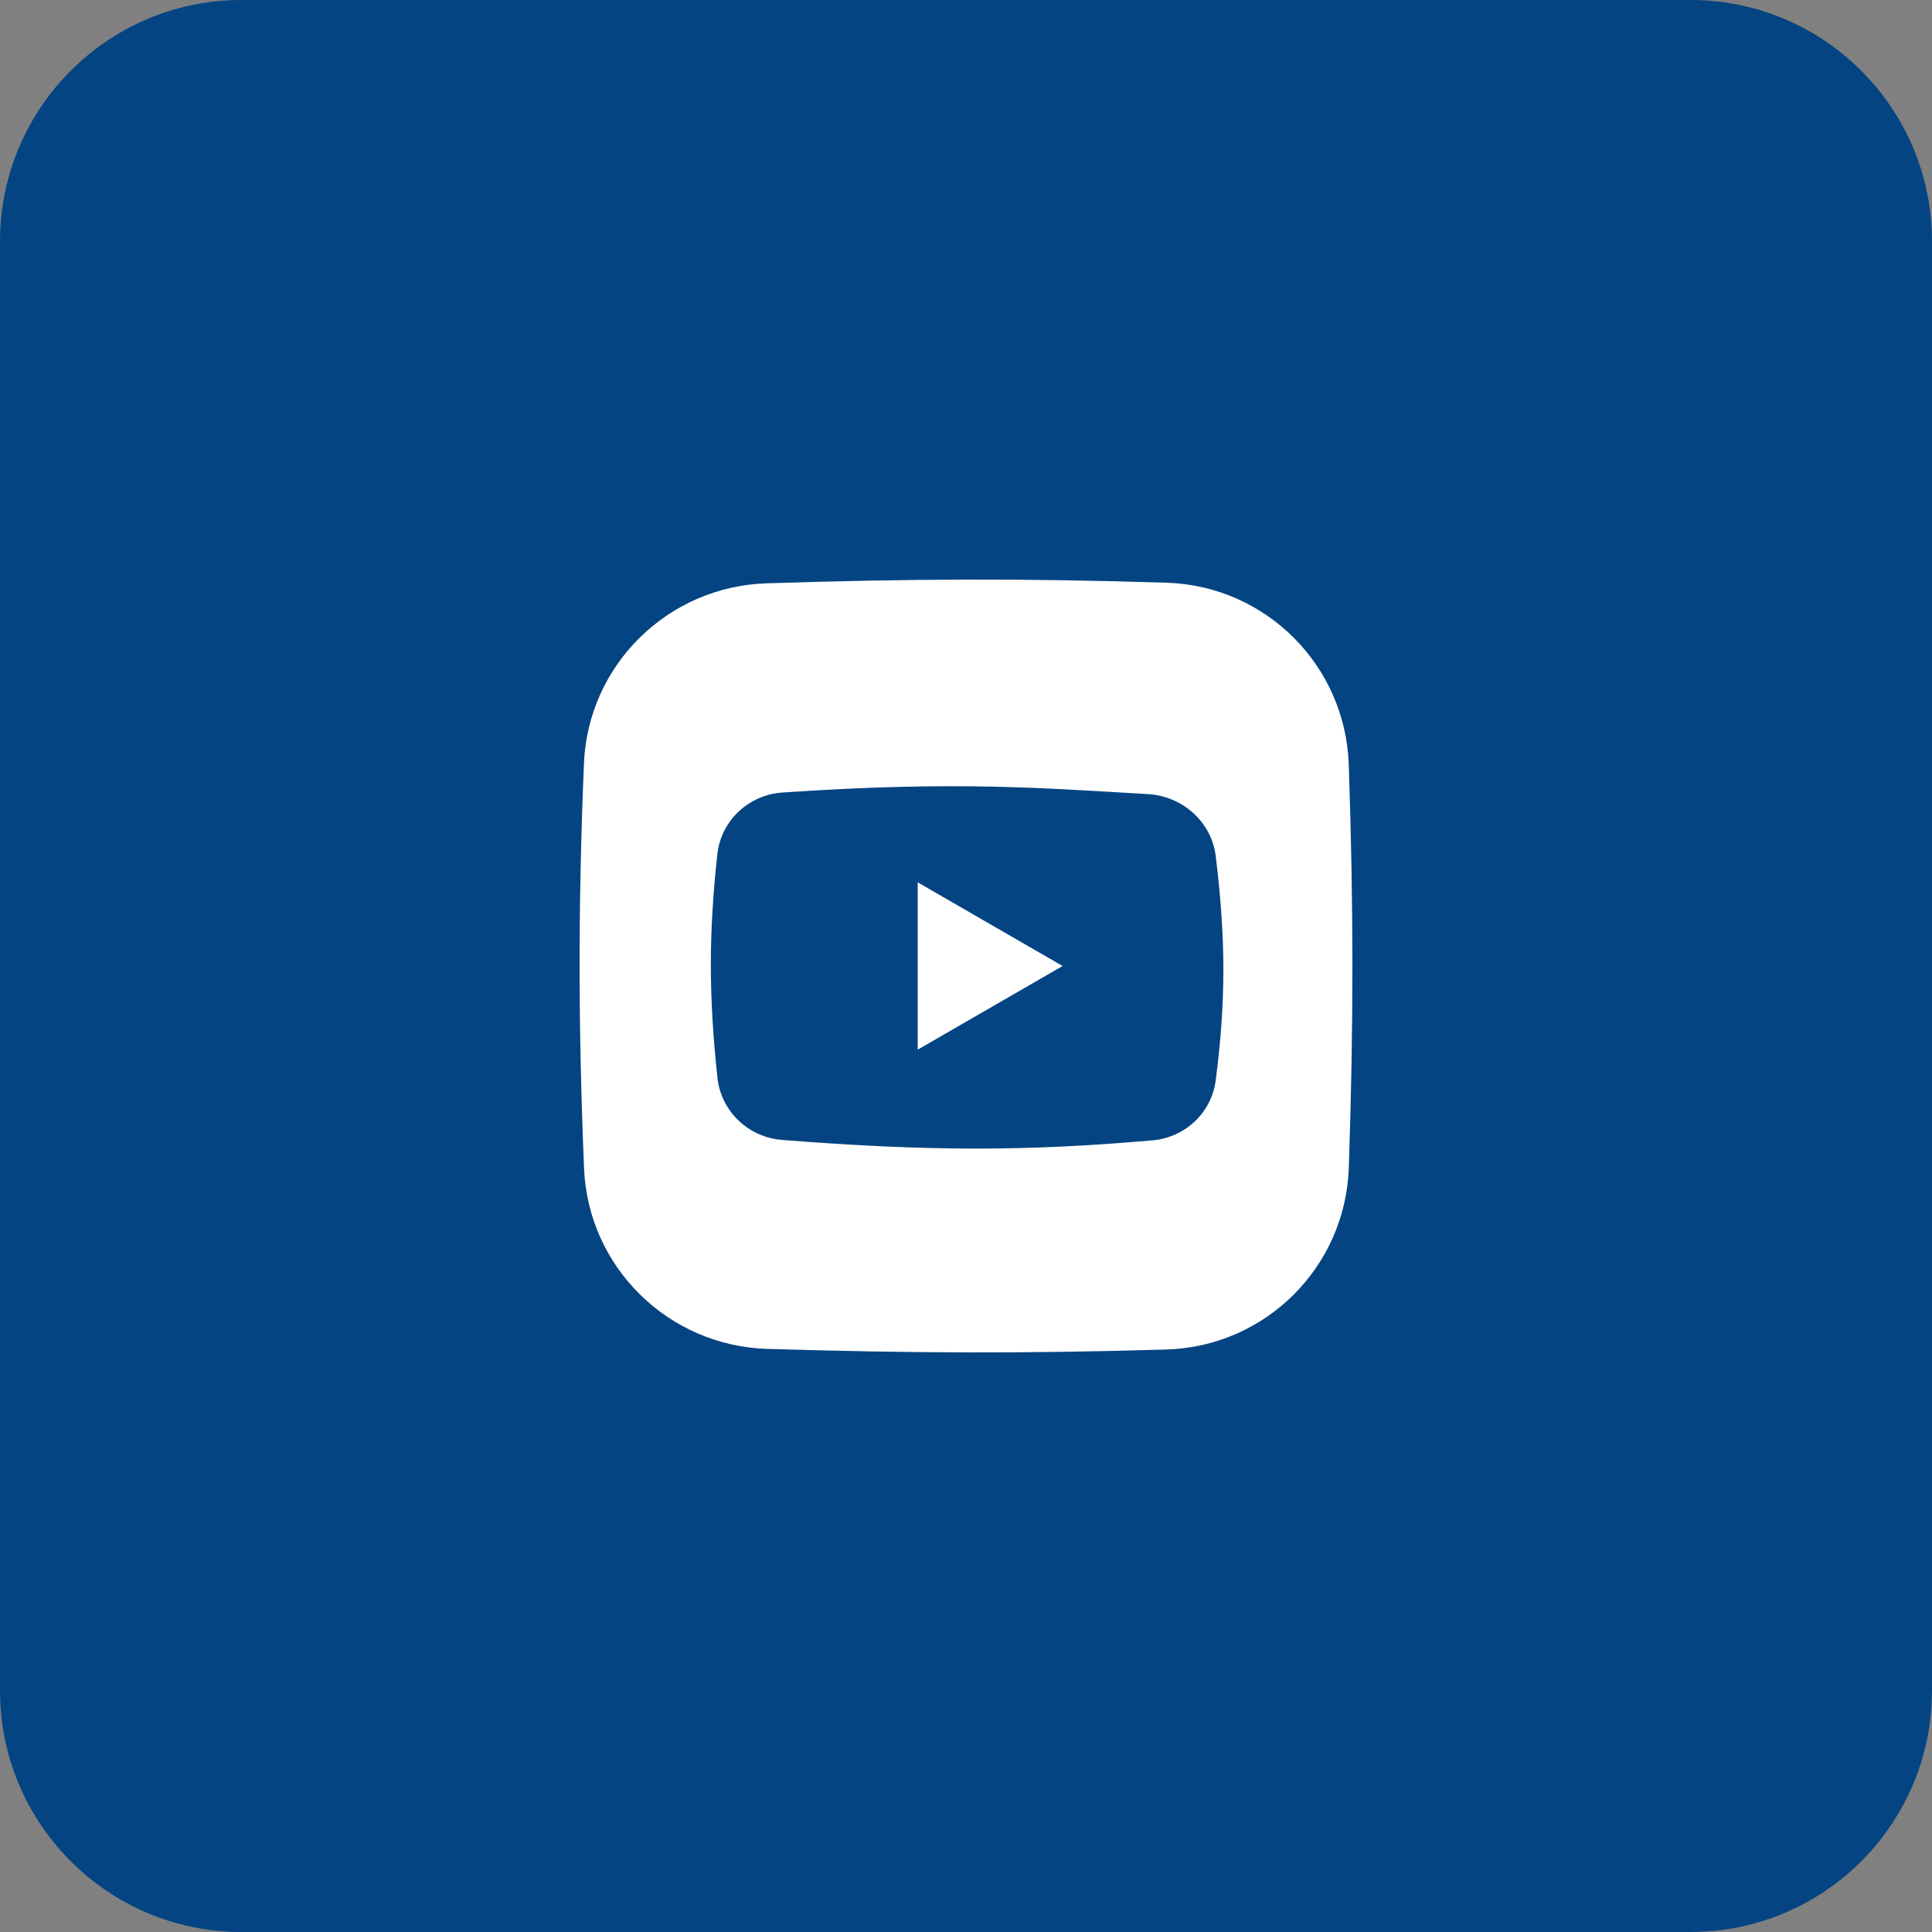 <?xml version="1.0" encoding="UTF-8"?> <svg xmlns="http://www.w3.org/2000/svg" width="80" height="80" viewBox="0 0 80 80" fill="none"><rect x="0" y="0" width="80" height="80" fill="#808080" stroke="none"/><g clip-path="url(#clip0_110_442)"><path d="M70 0H10C4.477 0 0 4.477 0 10V70C0 75.523 4.477 80 10 80H70C75.523 80 80 75.523 80 70V10C80 4.477 75.523 0 70 0Z" fill="#044482"></path><path d="M24.18 31.618C24.347 27.533 27.654 24.286 31.74 24.154C37.593 23.964 42.469 23.942 48.318 24.13C52.419 24.262 55.709 27.555 55.849 31.656C56.048 37.506 56.052 42.414 55.851 48.355C55.712 52.462 52.411 55.756 48.304 55.88C42.52 56.054 37.651 56.033 31.774 55.855C27.674 55.731 24.351 52.474 24.184 48.376C23.942 42.46 23.937 37.538 24.18 31.618Z" fill="white"></path><path d="M29.702 35.378C29.853 33.985 30.996 32.913 32.394 32.817C39.664 32.319 43.283 32.643 47.524 32.881C48.96 32.962 50.168 34.027 50.342 35.455C50.757 38.87 50.769 41.432 50.339 44.742C50.166 46.079 49.07 47.102 47.726 47.219C42.545 47.673 38.48 47.681 32.383 47.202C30.988 47.093 29.857 46.018 29.708 44.628C29.349 41.279 29.34 38.725 29.702 35.378Z" fill="#044482"></path><path d="M44 40L38 43.464V36.536L44 40Z" fill="white"></path></g><defs><clipPath id="clip0_110_442"><rect width="80" height="80" fill="white"></rect></clipPath></defs></svg> 